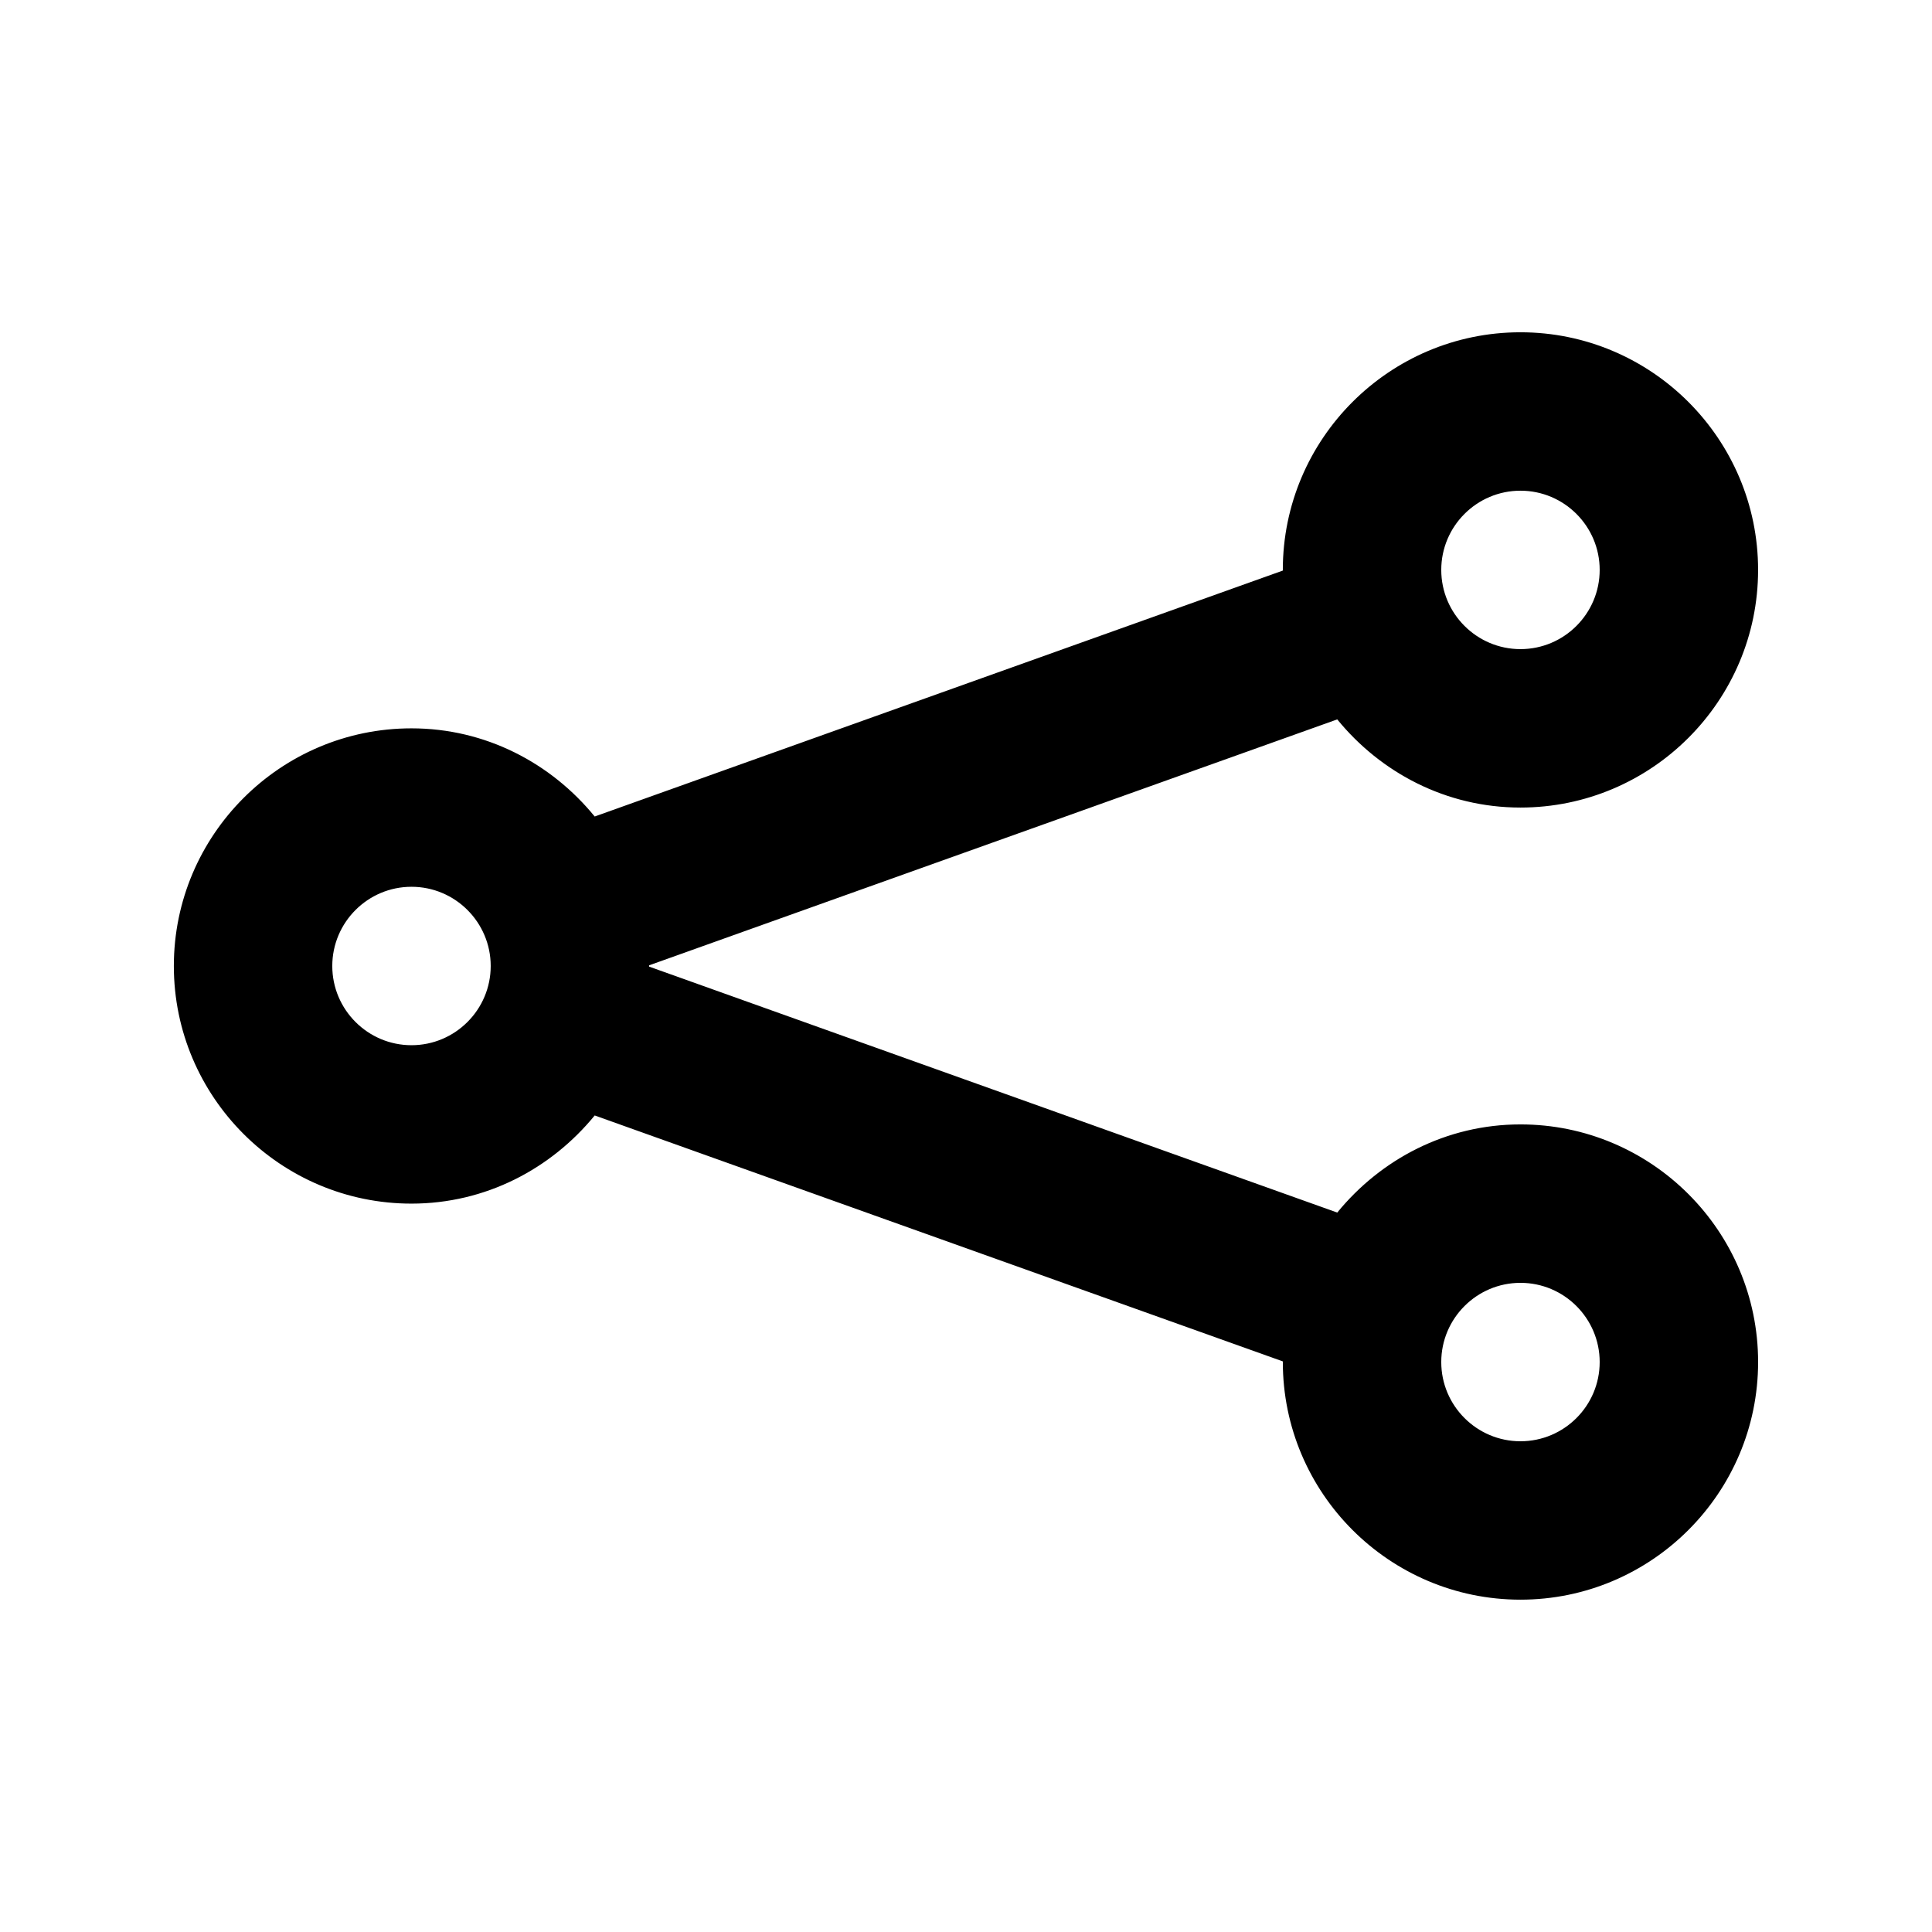 <?xml version="1.0" encoding="UTF-8"?>
<!-- Uploaded to: SVG Repo, www.svgrepo.com, Generator: SVG Repo Mixer Tools -->
<svg fill="#000000" width="800px" height="800px" version="1.1" viewBox="144 144 512 512" xmlns="http://www.w3.org/2000/svg">
 <path d="m546.94 441.98c-19.648 0-36.988 9.215-48.555 23.363l-182.36-65.18v-0.168c0-0.043-0.02-0.105-0.02-0.168l182.38-65.18c11.543 14.148 28.902 23.363 48.551 23.363 34.723 0 62.977-28.254 62.977-62.977 0-34.723-28.254-62.977-62.977-62.977s-62.977 28.254-62.977 62.977c0 0.043 0.02 0.105 0.02 0.168l-182.38 65.18c-11.543-14.148-28.902-23.363-48.551-23.363-34.723 0-62.977 28.254-62.977 62.977s28.254 62.977 62.977 62.977c19.648 0 36.988-9.215 48.555-23.363l182.36 65.176v0.168c0 34.723 28.254 62.977 62.977 62.977s62.977-28.254 62.977-62.977c0-34.719-28.254-62.973-62.977-62.973zm0-167.94c11.586 0 20.992 9.426 20.992 20.992 0 11.566-9.406 20.992-20.992 20.992-11.586 0-20.992-9.426-20.992-20.992 0-11.566 9.406-20.992 20.992-20.992zm-293.89 146.95c-11.586 0-20.992-9.426-20.992-20.992s9.406-20.992 20.992-20.992c11.586 0 20.992 9.426 20.992 20.992s-9.406 20.992-20.992 20.992zm293.89 104.96c-11.586 0-20.992-9.426-20.992-20.992 0-11.566 9.406-20.992 20.992-20.992 11.586 0 20.992 9.426 20.992 20.992 0 11.57-9.402 20.992-20.992 20.992z"/>
</svg>
